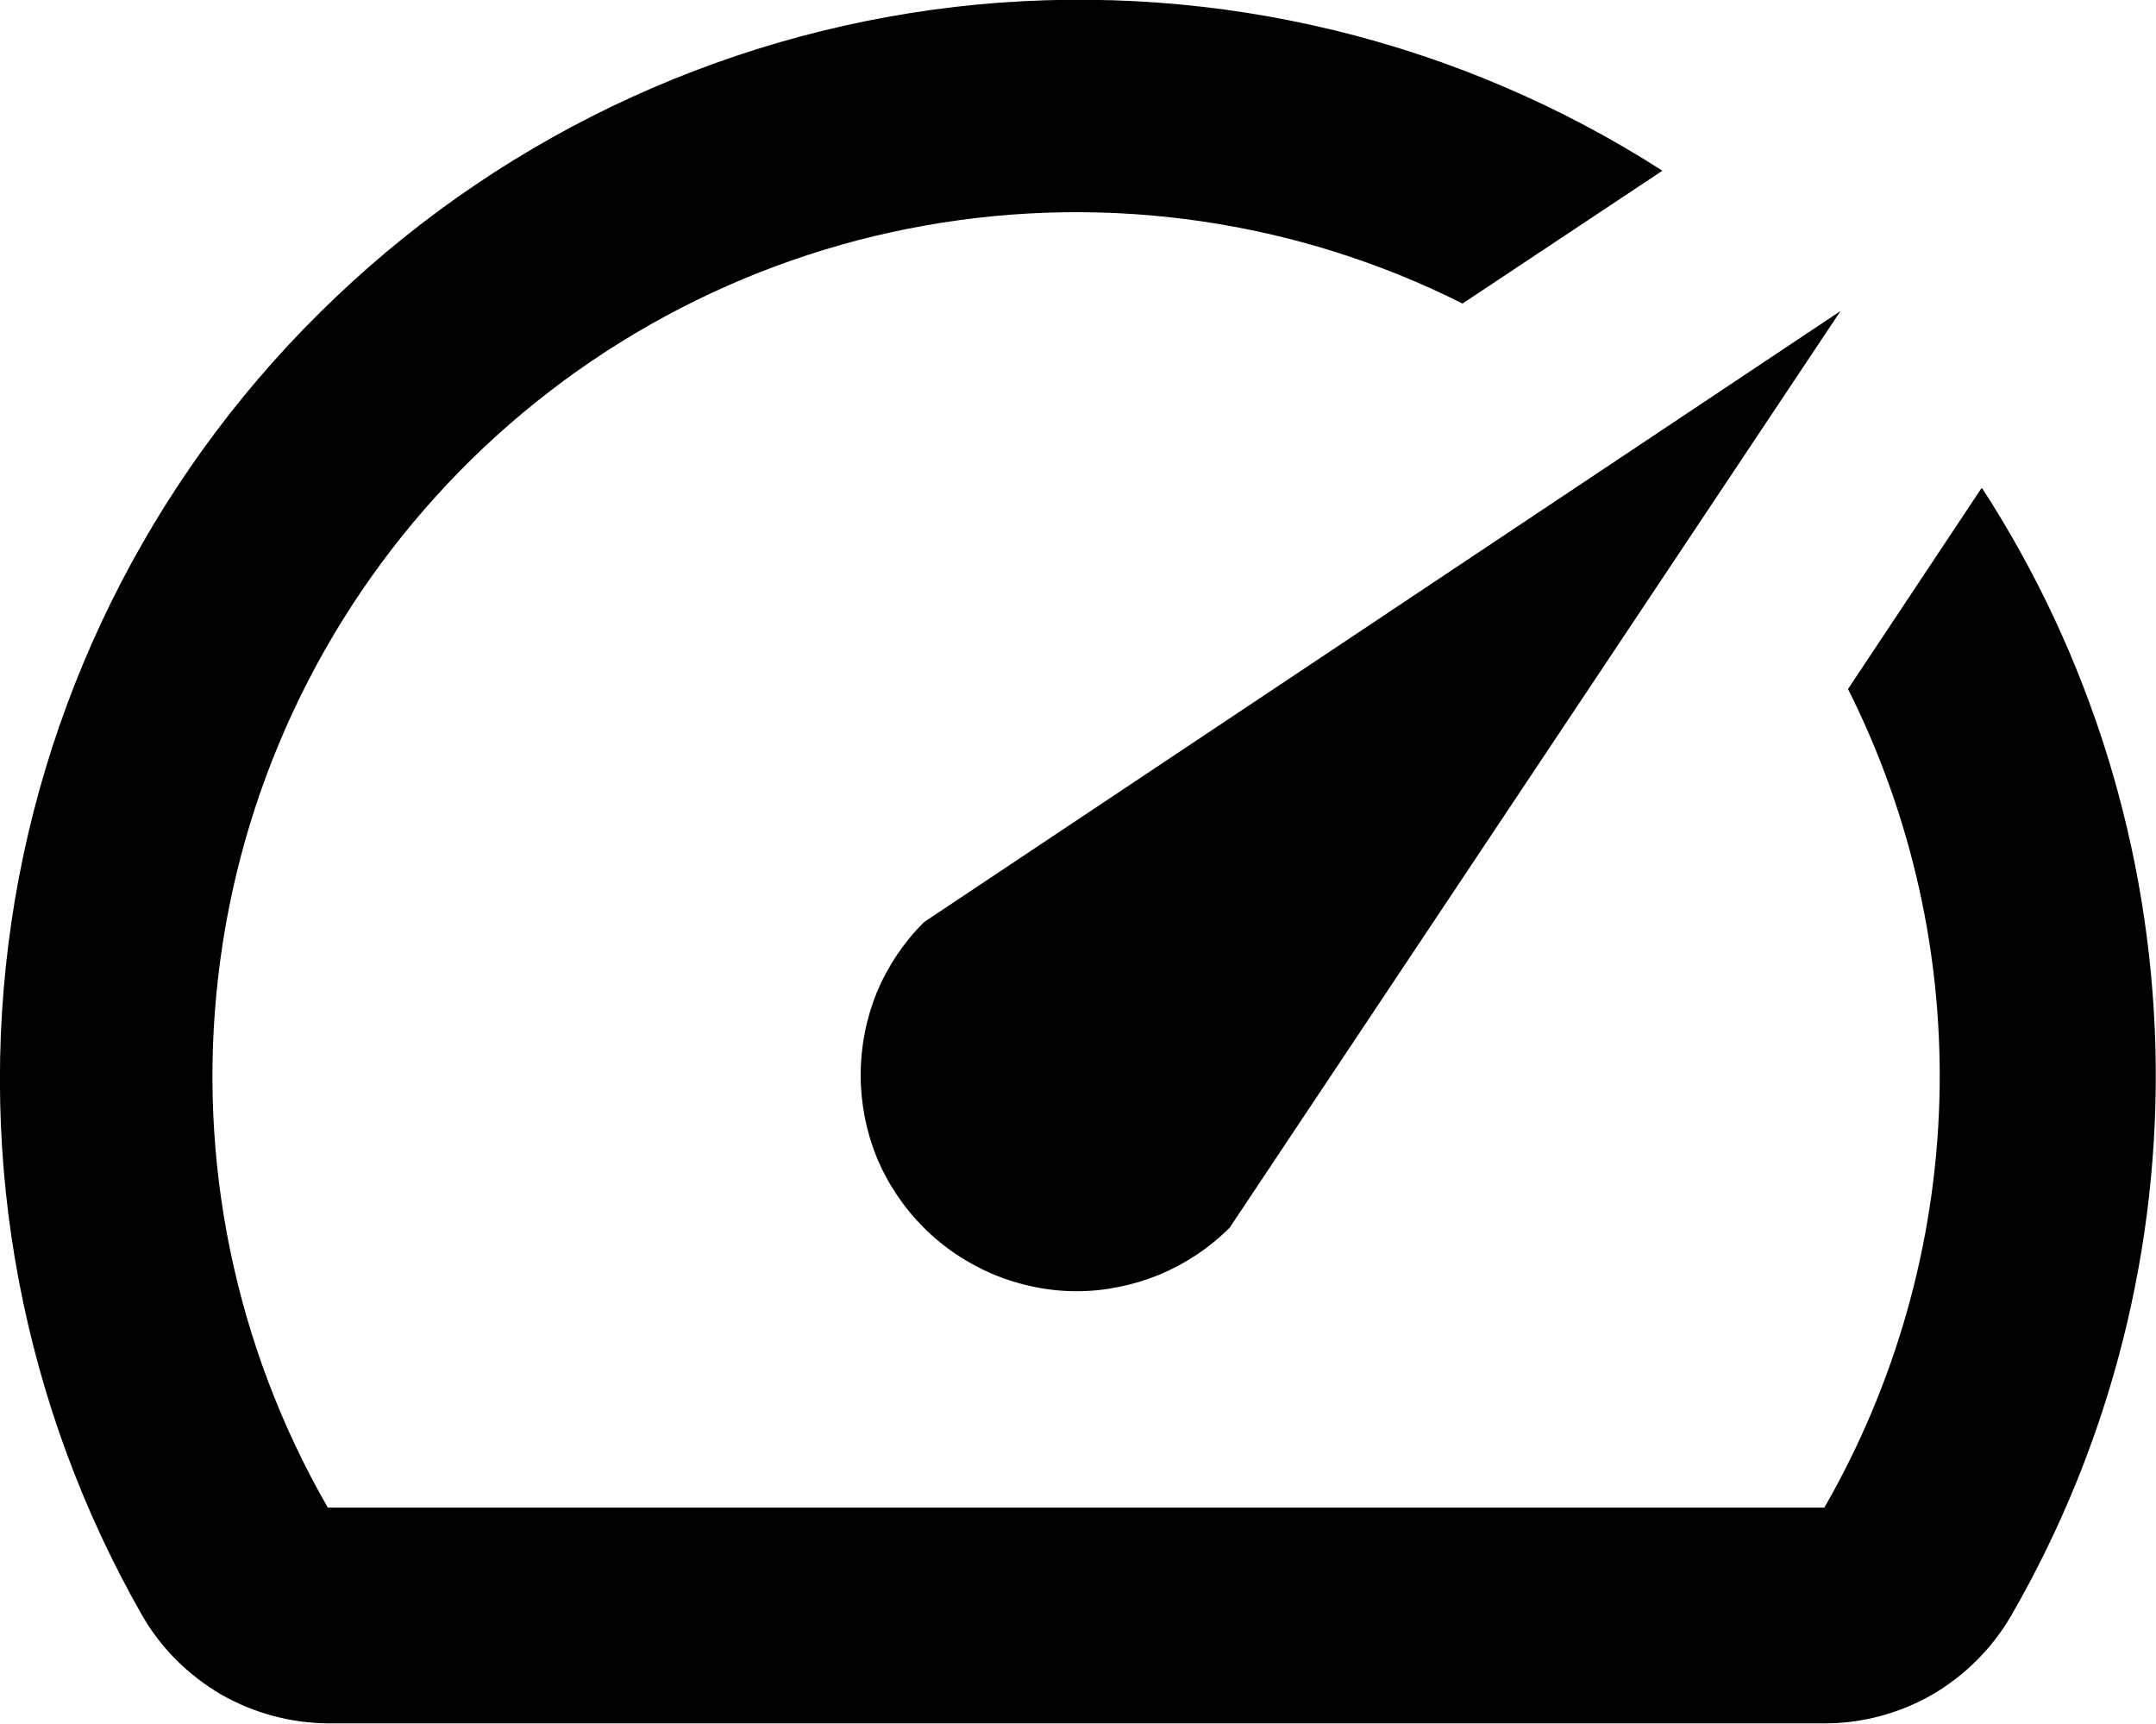 <svg width="66.558" height="53.207" viewBox="0 0 66.558 53.207" fill="none" xmlns="http://www.w3.org/2000/svg" xmlns:xlink="http://www.w3.org/1999/xlink">
	<desc>
			Created with Pixso.
	</desc>
	<defs/>
	<path id="矢量 112" d="M61.15 15.1L57.05 21.27C59.03 25.21 60 29.58 59.87 33.99C59.74 38.4 58.52 42.71 56.32 46.54L10.12 46.54C7.26 41.57 6.07 35.81 6.74 30.12C7.4 24.43 9.89 19.1 13.82 14.93C17.75 10.76 22.92 7.96 28.57 6.96C34.21 5.96 40.03 6.8 45.15 9.37L51.32 5.27C45.04 1.24 37.6 -0.56 30.17 0.14C22.75 0.85 15.77 4.03 10.37 9.17C4.96 14.3 1.43 21.11 0.35 28.48C-0.73 35.86 0.69 43.39 4.39 49.87C4.97 50.88 5.81 51.71 6.81 52.3C7.82 52.88 8.96 53.19 10.12 53.2L56.29 53.2C57.46 53.21 58.62 52.9 59.64 52.32C60.65 51.73 61.5 50.89 62.09 49.87C65.16 44.55 66.7 38.48 66.54 32.34C66.38 26.2 64.53 20.22 61.19 15.07L61.15 15.1ZM28.52 37.9C29.14 38.52 29.88 39.01 30.69 39.35C31.49 39.68 32.36 39.86 33.24 39.86C34.11 39.86 34.98 39.68 35.79 39.35C36.6 39.01 37.34 38.52 37.96 37.9L56.82 9.6L28.52 28.47C27.9 29.09 27.41 29.82 27.07 30.63C26.74 31.44 26.57 32.31 26.57 33.19C26.57 34.06 26.74 34.93 27.07 35.74C27.41 36.55 27.9 37.28 28.52 37.9Z" fill="#000000" fill-opacity="1" fill-rule="evenodd"/>
</svg>

